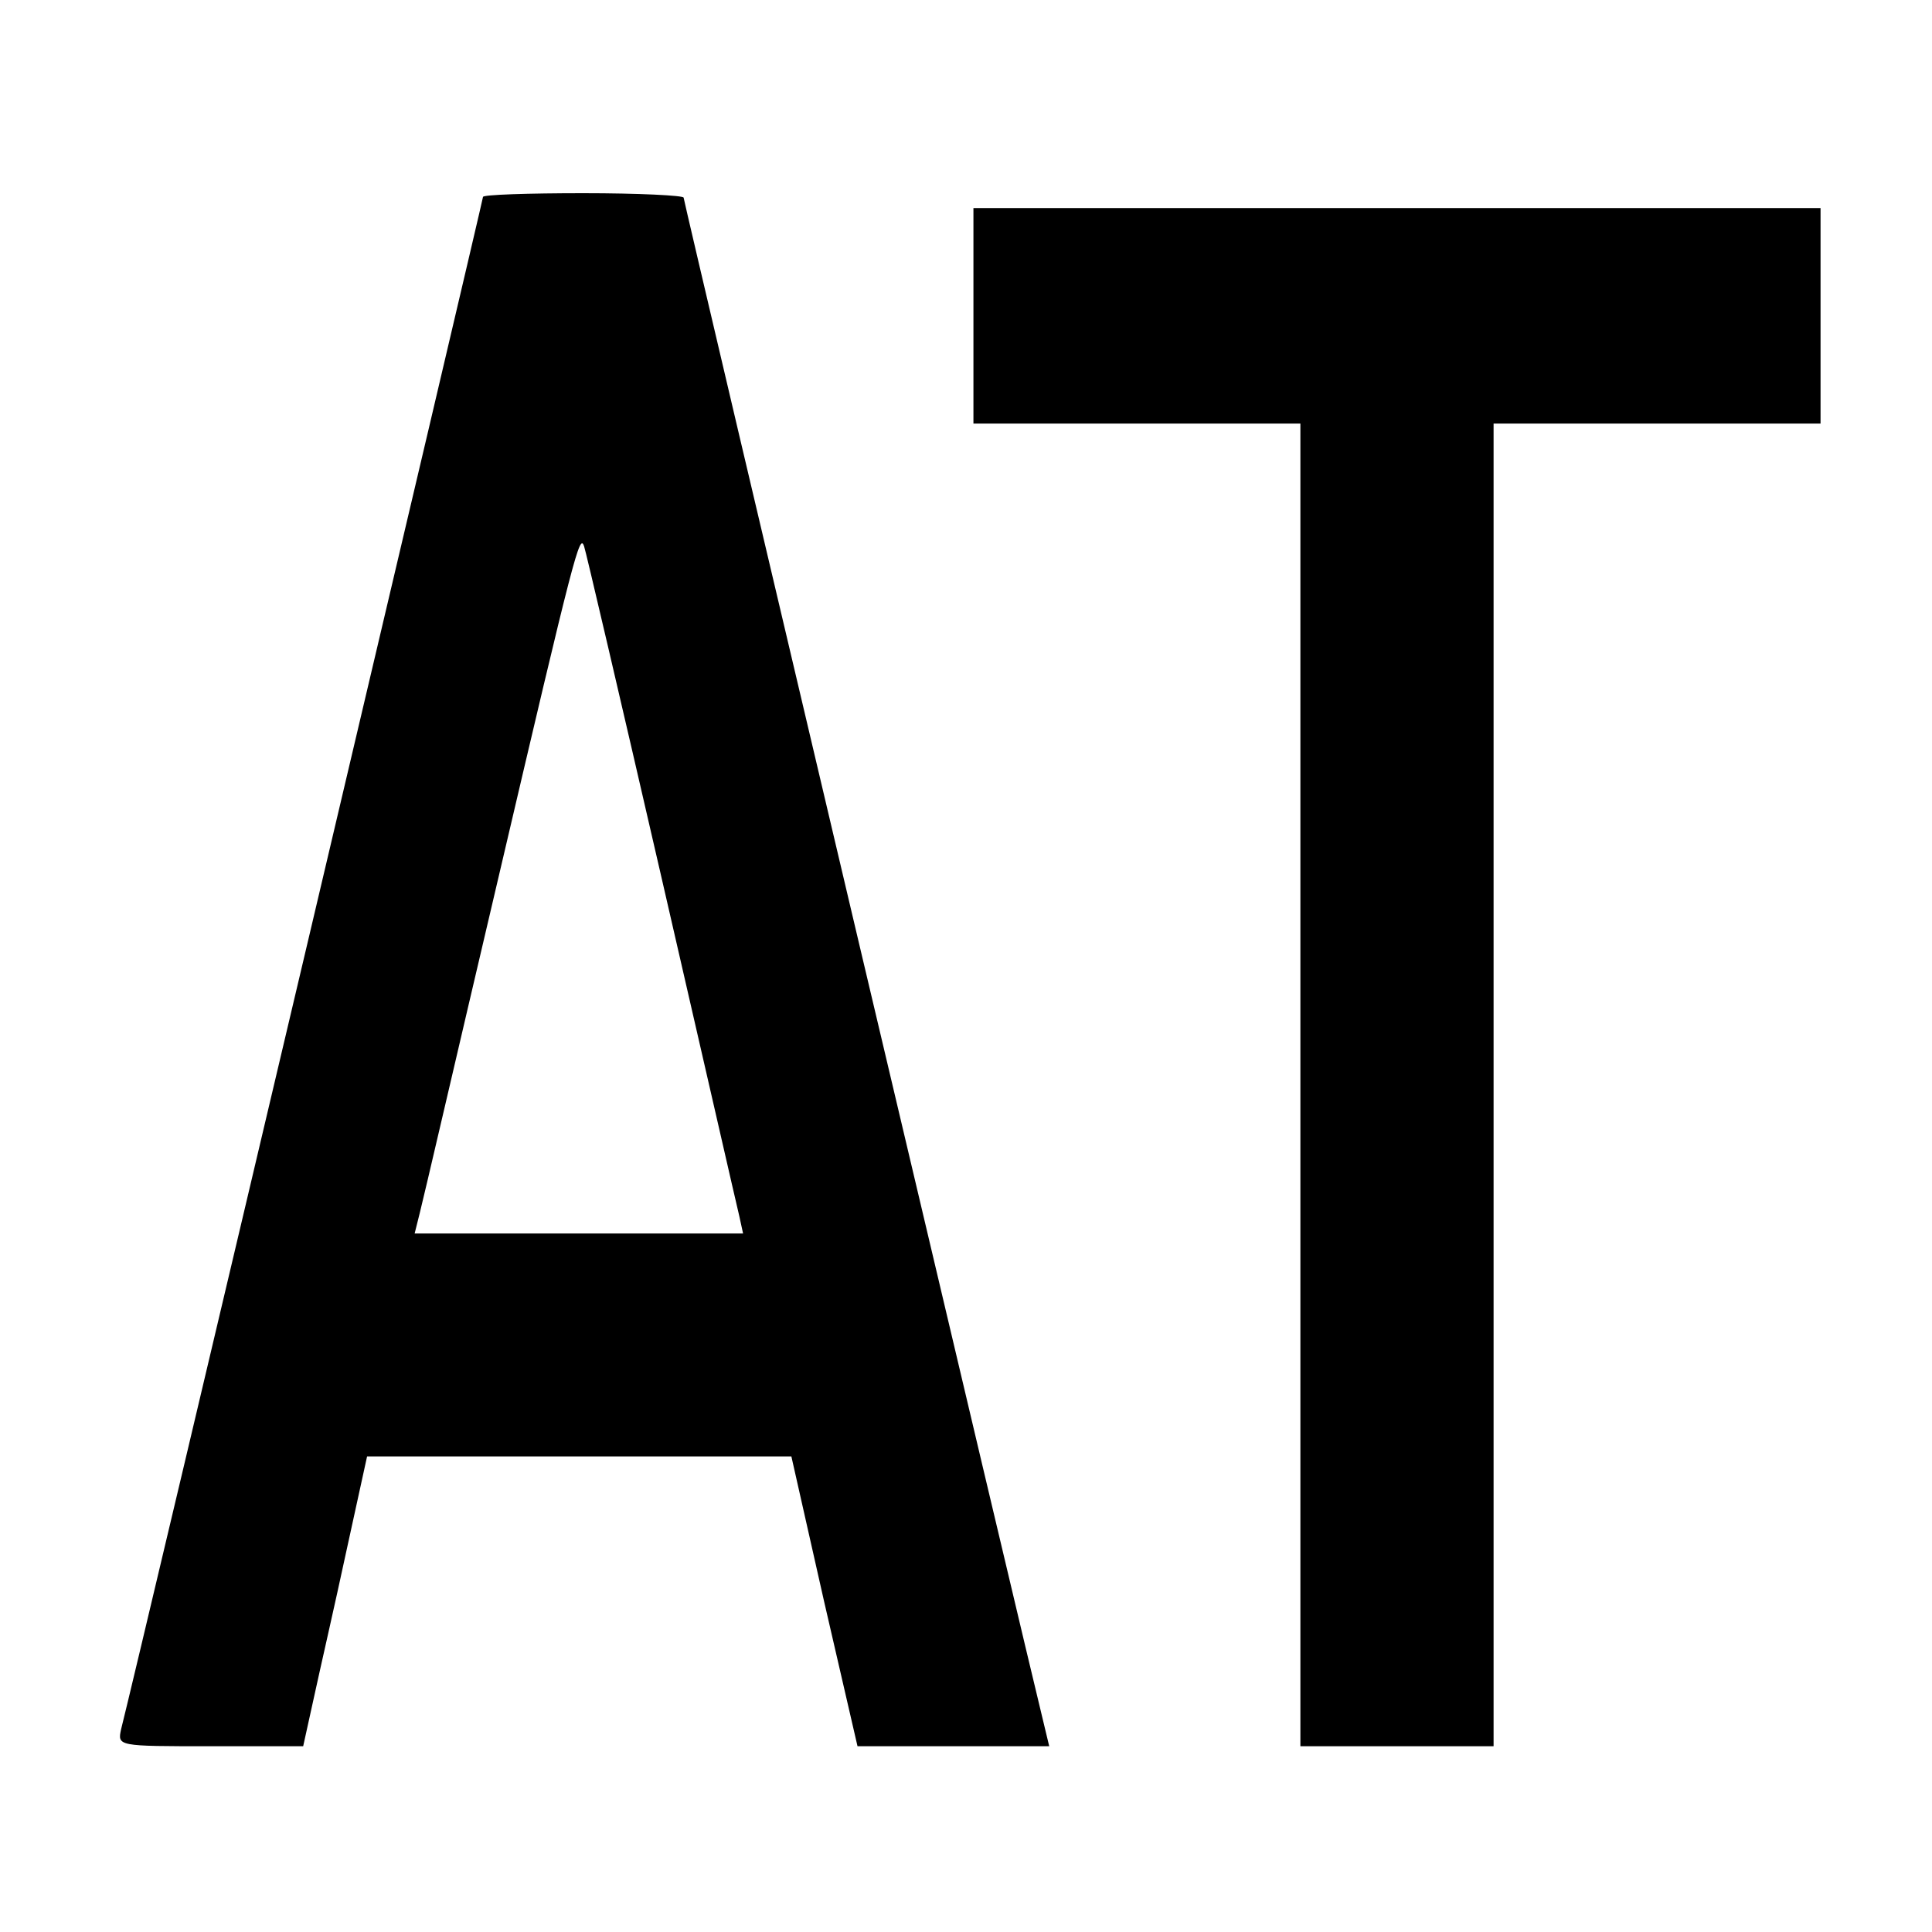 <?xml version="1.0" standalone="no"?>
<!DOCTYPE svg PUBLIC "-//W3C//DTD SVG 20010904//EN"
 "http://www.w3.org/TR/2001/REC-SVG-20010904/DTD/svg10.dtd">
<svg version="1.0" xmlns="http://www.w3.org/2000/svg"
 width="260pt" height="260pt" viewBox="0 0 260 260"
 preserveAspectRatio="xMidYMid meet">
<g transform="translate(0,260) scale(0.1,-0.1)"
fill="#000000" stroke="none">
<path d="M650 2335 c0 -4 -466 -1980 -487 -2062 -5 -23 -5 -23 120 -23 l125 0
15 68 c8 37 28 124 43 194 l28 128 285 0 286 0 44 -195 45 -195 129 0 129 0
-6 25 c-19 76 -486 2054 -486 2059 0 3 -61 6 -135 6 -74 0 -135 -2 -135 -5z
m240 -915 c55 -239 102 -445 105 -457 l5 -23 -221 0 -221 0 7 28 c4 15 51 218
106 452 103 440 109 462 115 445 2 -5 49 -206 104 -445z"/>
<path d="M1310 2175 l0 -145 220 0 220 0 0 -890 0 -890 130 0 130 0 0 890 0
890 220 0 220 0 0 145 0 145 -570 0 -570 0 0 -145z"/>
</g>
</svg>
